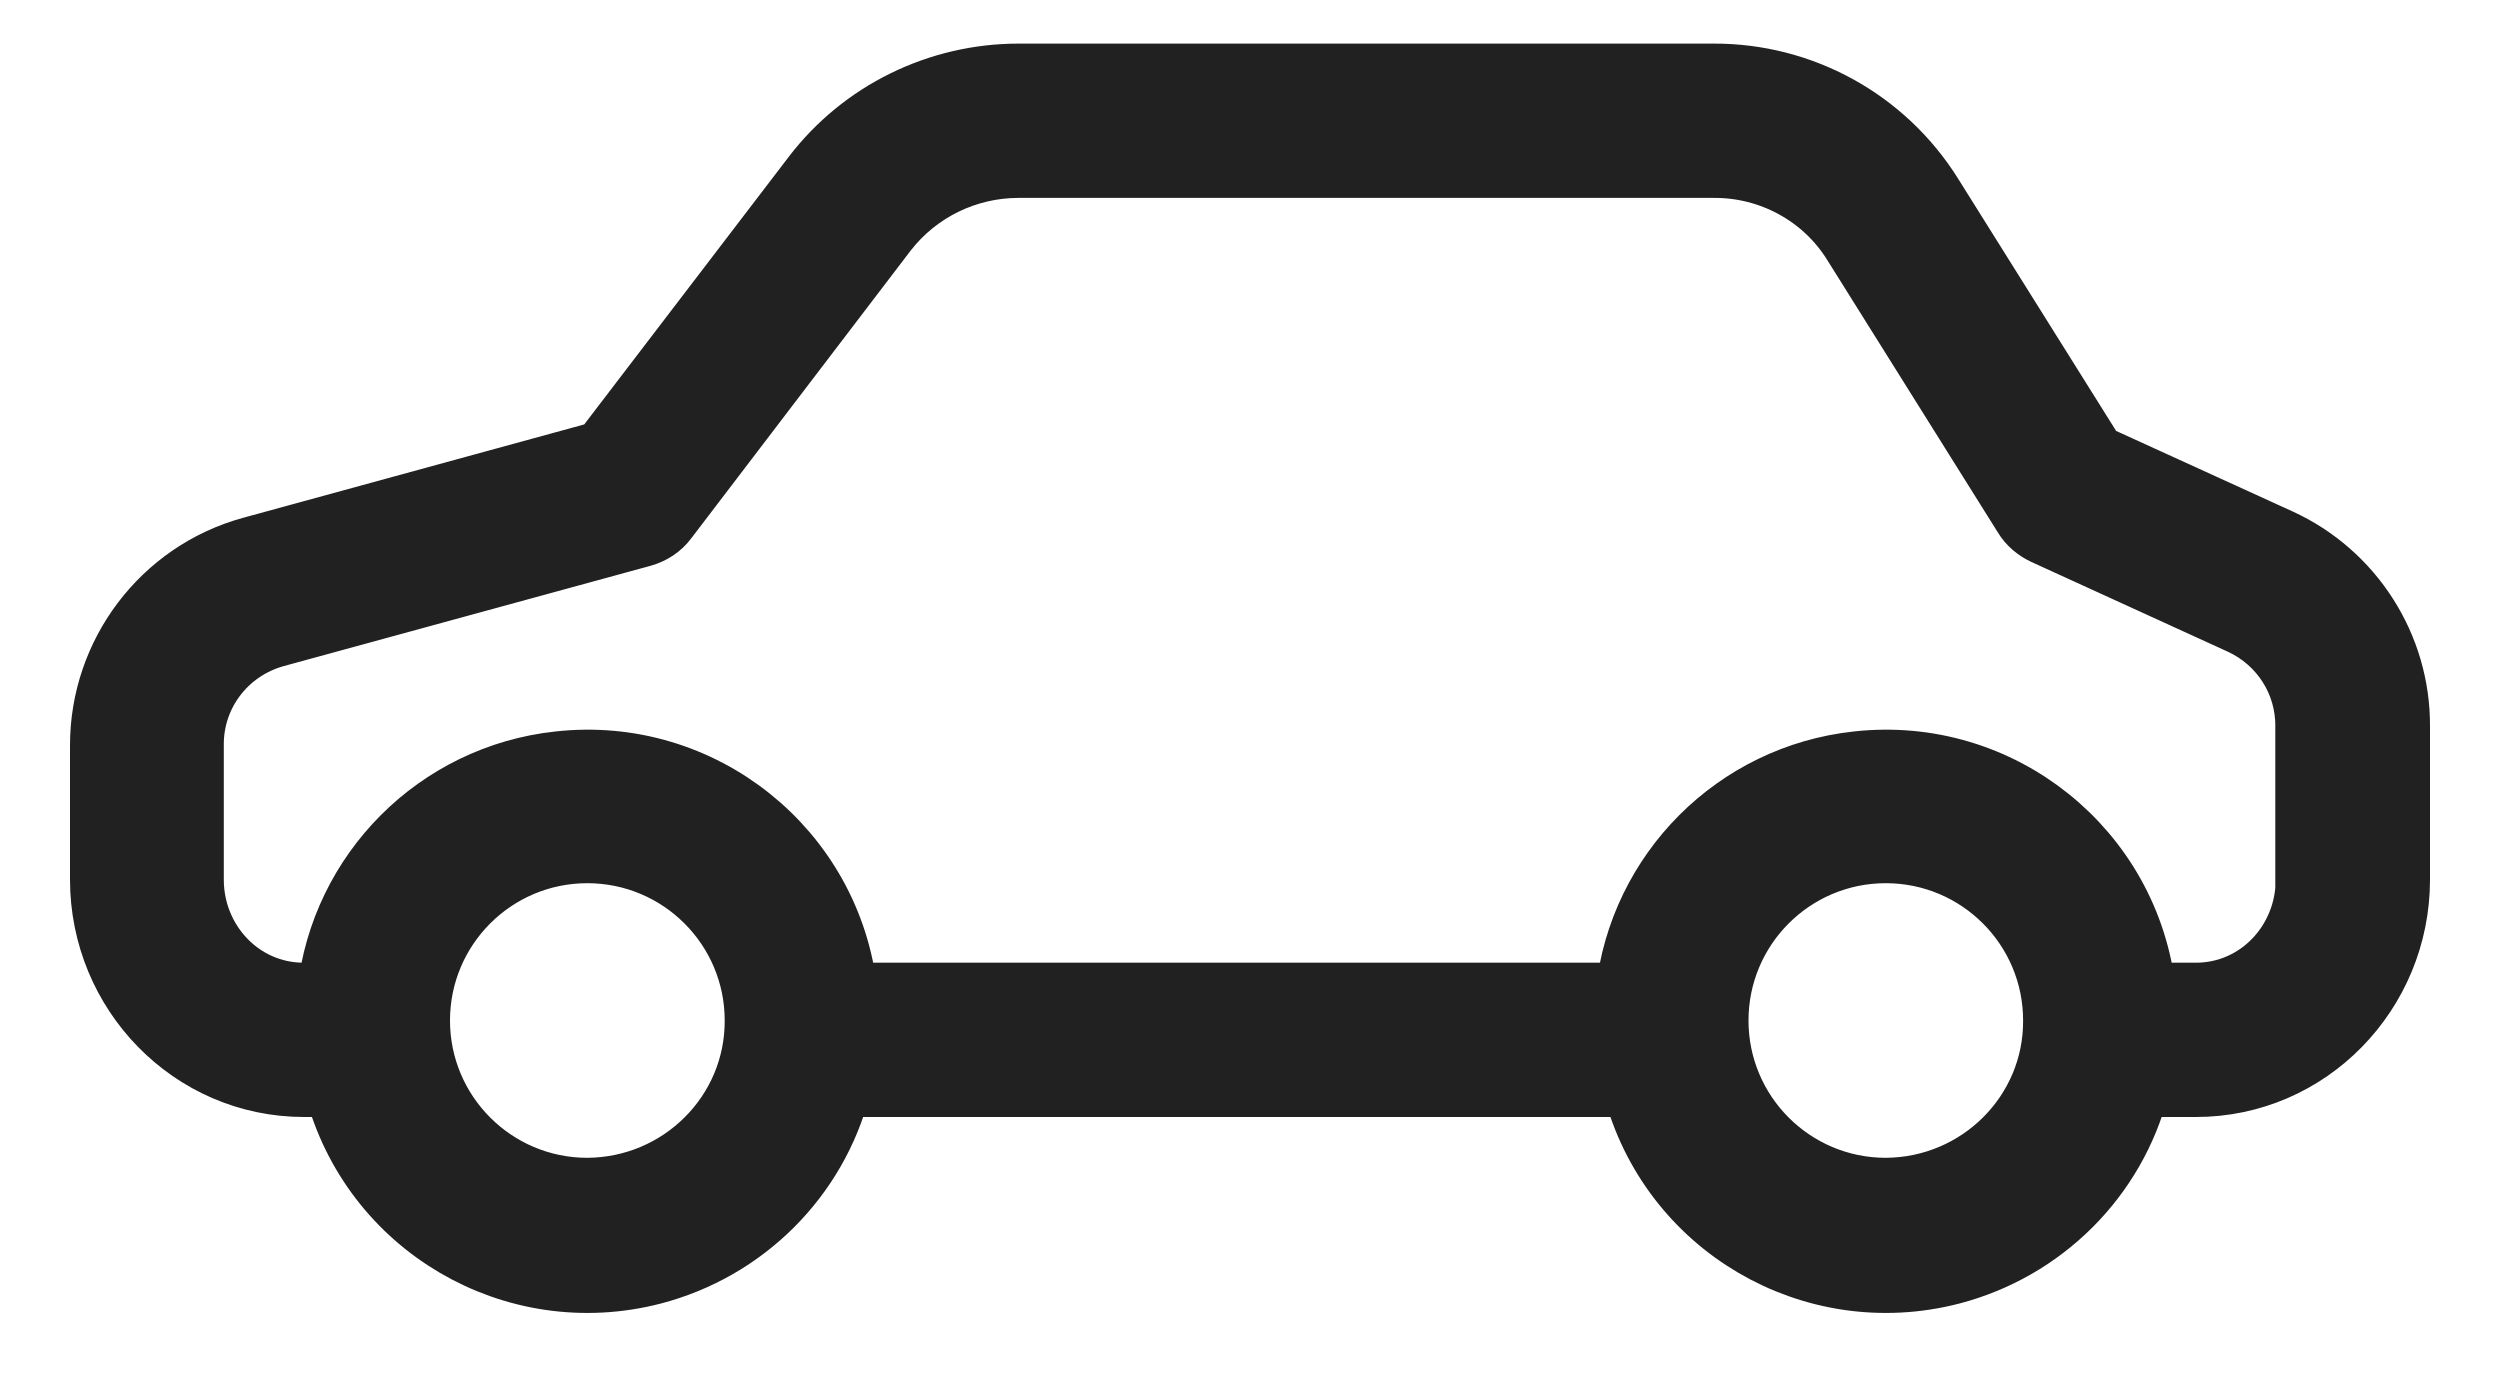 <svg width="25" height="14" viewBox="0 0 25 14" fill="none" xmlns="http://www.w3.org/2000/svg">
<g id="Group">
<g id="Vector">
<mask id="path-1-outside-1_1913_20303" maskUnits="userSpaceOnUse" x="0" y="-0.264" width="25" height="14" fill="black">
<rect fill="white" y="-0.264" width="25" height="14"/>
<path d="M22.803 5.388L20.955 4.545L19.325 1.943C18.853 1.189 18.024 0.732 17.133 0.736H10.186C9.38 0.736 8.616 1.109 8.126 1.75L6.019 4.507L2.508 5.468C1.617 5.713 1 6.529 1 7.453V8.796C1 9.932 1.905 10.87 3.041 10.87H3.342C3.705 12.269 5.133 13.108 6.533 12.745C7.452 12.505 8.173 11.789 8.409 10.87H16.327C16.69 12.269 18.118 13.108 19.518 12.745C20.437 12.505 21.158 11.789 21.394 10.87H21.959C23.095 10.87 24 9.932 24 8.796V7.264C24.005 6.458 23.533 5.723 22.803 5.388ZM5.873 11.878C4.95 11.878 4.2 11.129 4.2 10.205C4.2 9.281 4.95 8.532 5.873 8.532C6.797 8.532 7.547 9.281 7.547 10.205C7.551 11.124 6.802 11.873 5.873 11.878ZM18.858 11.878C17.934 11.878 17.185 11.129 17.185 10.205C17.185 9.281 17.934 8.532 18.858 8.532C19.782 8.532 20.531 9.281 20.531 10.205C20.536 11.124 19.786 11.873 18.858 11.878ZM21.959 9.927H21.46C21.304 8.489 20.008 7.453 18.57 7.613C17.35 7.745 16.388 8.711 16.256 9.927H8.475C8.319 8.489 7.023 7.453 5.586 7.613C4.365 7.745 3.404 8.711 3.272 9.927H3.036C2.419 9.927 1.938 9.413 1.938 8.796V7.453C1.933 6.948 2.268 6.51 2.753 6.373L6.425 5.369C6.524 5.341 6.613 5.285 6.675 5.2L8.871 2.32C9.187 1.915 9.672 1.679 10.186 1.679H17.133C17.698 1.674 18.231 1.962 18.528 2.443L20.234 5.167C20.281 5.247 20.357 5.308 20.437 5.346L22.407 6.246C22.803 6.43 23.057 6.826 23.053 7.264V8.796H23.057C23.057 9.413 22.577 9.927 21.959 9.927Z"/>
</mask>
<path d="M22.803 5.388L20.955 4.545L19.325 1.943C18.853 1.189 18.024 0.732 17.133 0.736H10.186C9.38 0.736 8.616 1.109 8.126 1.75L6.019 4.507L2.508 5.468C1.617 5.713 1 6.529 1 7.453V8.796C1 9.932 1.905 10.87 3.041 10.87H3.342C3.705 12.269 5.133 13.108 6.533 12.745C7.452 12.505 8.173 11.789 8.409 10.87H16.327C16.69 12.269 18.118 13.108 19.518 12.745C20.437 12.505 21.158 11.789 21.394 10.87H21.959C23.095 10.87 24 9.932 24 8.796V7.264C24.005 6.458 23.533 5.723 22.803 5.388ZM5.873 11.878C4.95 11.878 4.2 11.129 4.2 10.205C4.2 9.281 4.95 8.532 5.873 8.532C6.797 8.532 7.547 9.281 7.547 10.205C7.551 11.124 6.802 11.873 5.873 11.878ZM18.858 11.878C17.934 11.878 17.185 11.129 17.185 10.205C17.185 9.281 17.934 8.532 18.858 8.532C19.782 8.532 20.531 9.281 20.531 10.205C20.536 11.124 19.786 11.873 18.858 11.878ZM21.959 9.927H21.46C21.304 8.489 20.008 7.453 18.57 7.613C17.35 7.745 16.388 8.711 16.256 9.927H8.475C8.319 8.489 7.023 7.453 5.586 7.613C4.365 7.745 3.404 8.711 3.272 9.927H3.036C2.419 9.927 1.938 9.413 1.938 8.796V7.453C1.933 6.948 2.268 6.51 2.753 6.373L6.425 5.369C6.524 5.341 6.613 5.285 6.675 5.2L8.871 2.32C9.187 1.915 9.672 1.679 10.186 1.679H17.133C17.698 1.674 18.231 1.962 18.528 2.443L20.234 5.167C20.281 5.247 20.357 5.308 20.437 5.346L22.407 6.246C22.803 6.43 23.057 6.826 23.053 7.264V8.796H23.057C23.057 9.413 22.577 9.927 21.959 9.927Z" fill="#212121"/>
<path d="M22.803 5.388L20.955 4.545L19.325 1.943C18.853 1.189 18.024 0.732 17.133 0.736H10.186C9.38 0.736 8.616 1.109 8.126 1.75L6.019 4.507L2.508 5.468C1.617 5.713 1 6.529 1 7.453V8.796C1 9.932 1.905 10.87 3.041 10.87H3.342C3.705 12.269 5.133 13.108 6.533 12.745C7.452 12.505 8.173 11.789 8.409 10.87H16.327C16.69 12.269 18.118 13.108 19.518 12.745C20.437 12.505 21.158 11.789 21.394 10.87H21.959C23.095 10.87 24 9.932 24 8.796V7.264C24.005 6.458 23.533 5.723 22.803 5.388ZM5.873 11.878C4.95 11.878 4.2 11.129 4.2 10.205C4.2 9.281 4.95 8.532 5.873 8.532C6.797 8.532 7.547 9.281 7.547 10.205C7.551 11.124 6.802 11.873 5.873 11.878ZM18.858 11.878C17.934 11.878 17.185 11.129 17.185 10.205C17.185 9.281 17.934 8.532 18.858 8.532C19.782 8.532 20.531 9.281 20.531 10.205C20.536 11.124 19.786 11.873 18.858 11.878ZM21.959 9.927H21.46C21.304 8.489 20.008 7.453 18.57 7.613C17.35 7.745 16.388 8.711 16.256 9.927H8.475C8.319 8.489 7.023 7.453 5.586 7.613C4.365 7.745 3.404 8.711 3.272 9.927H3.036C2.419 9.927 1.938 9.413 1.938 8.796V7.453C1.933 6.948 2.268 6.51 2.753 6.373L6.425 5.369C6.524 5.341 6.613 5.285 6.675 5.2L8.871 2.32C9.187 1.915 9.672 1.679 10.186 1.679H17.133C17.698 1.674 18.231 1.962 18.528 2.443L20.234 5.167C20.281 5.247 20.357 5.308 20.437 5.346L22.407 6.246C22.803 6.43 23.057 6.826 23.053 7.264V8.796H23.057C23.057 9.413 22.577 9.927 21.959 9.927Z" stroke="#212121" stroke-width="0.6" mask="url(#path-1-outside-1_1913_20303)"/>
</g>
</g>
</svg>
